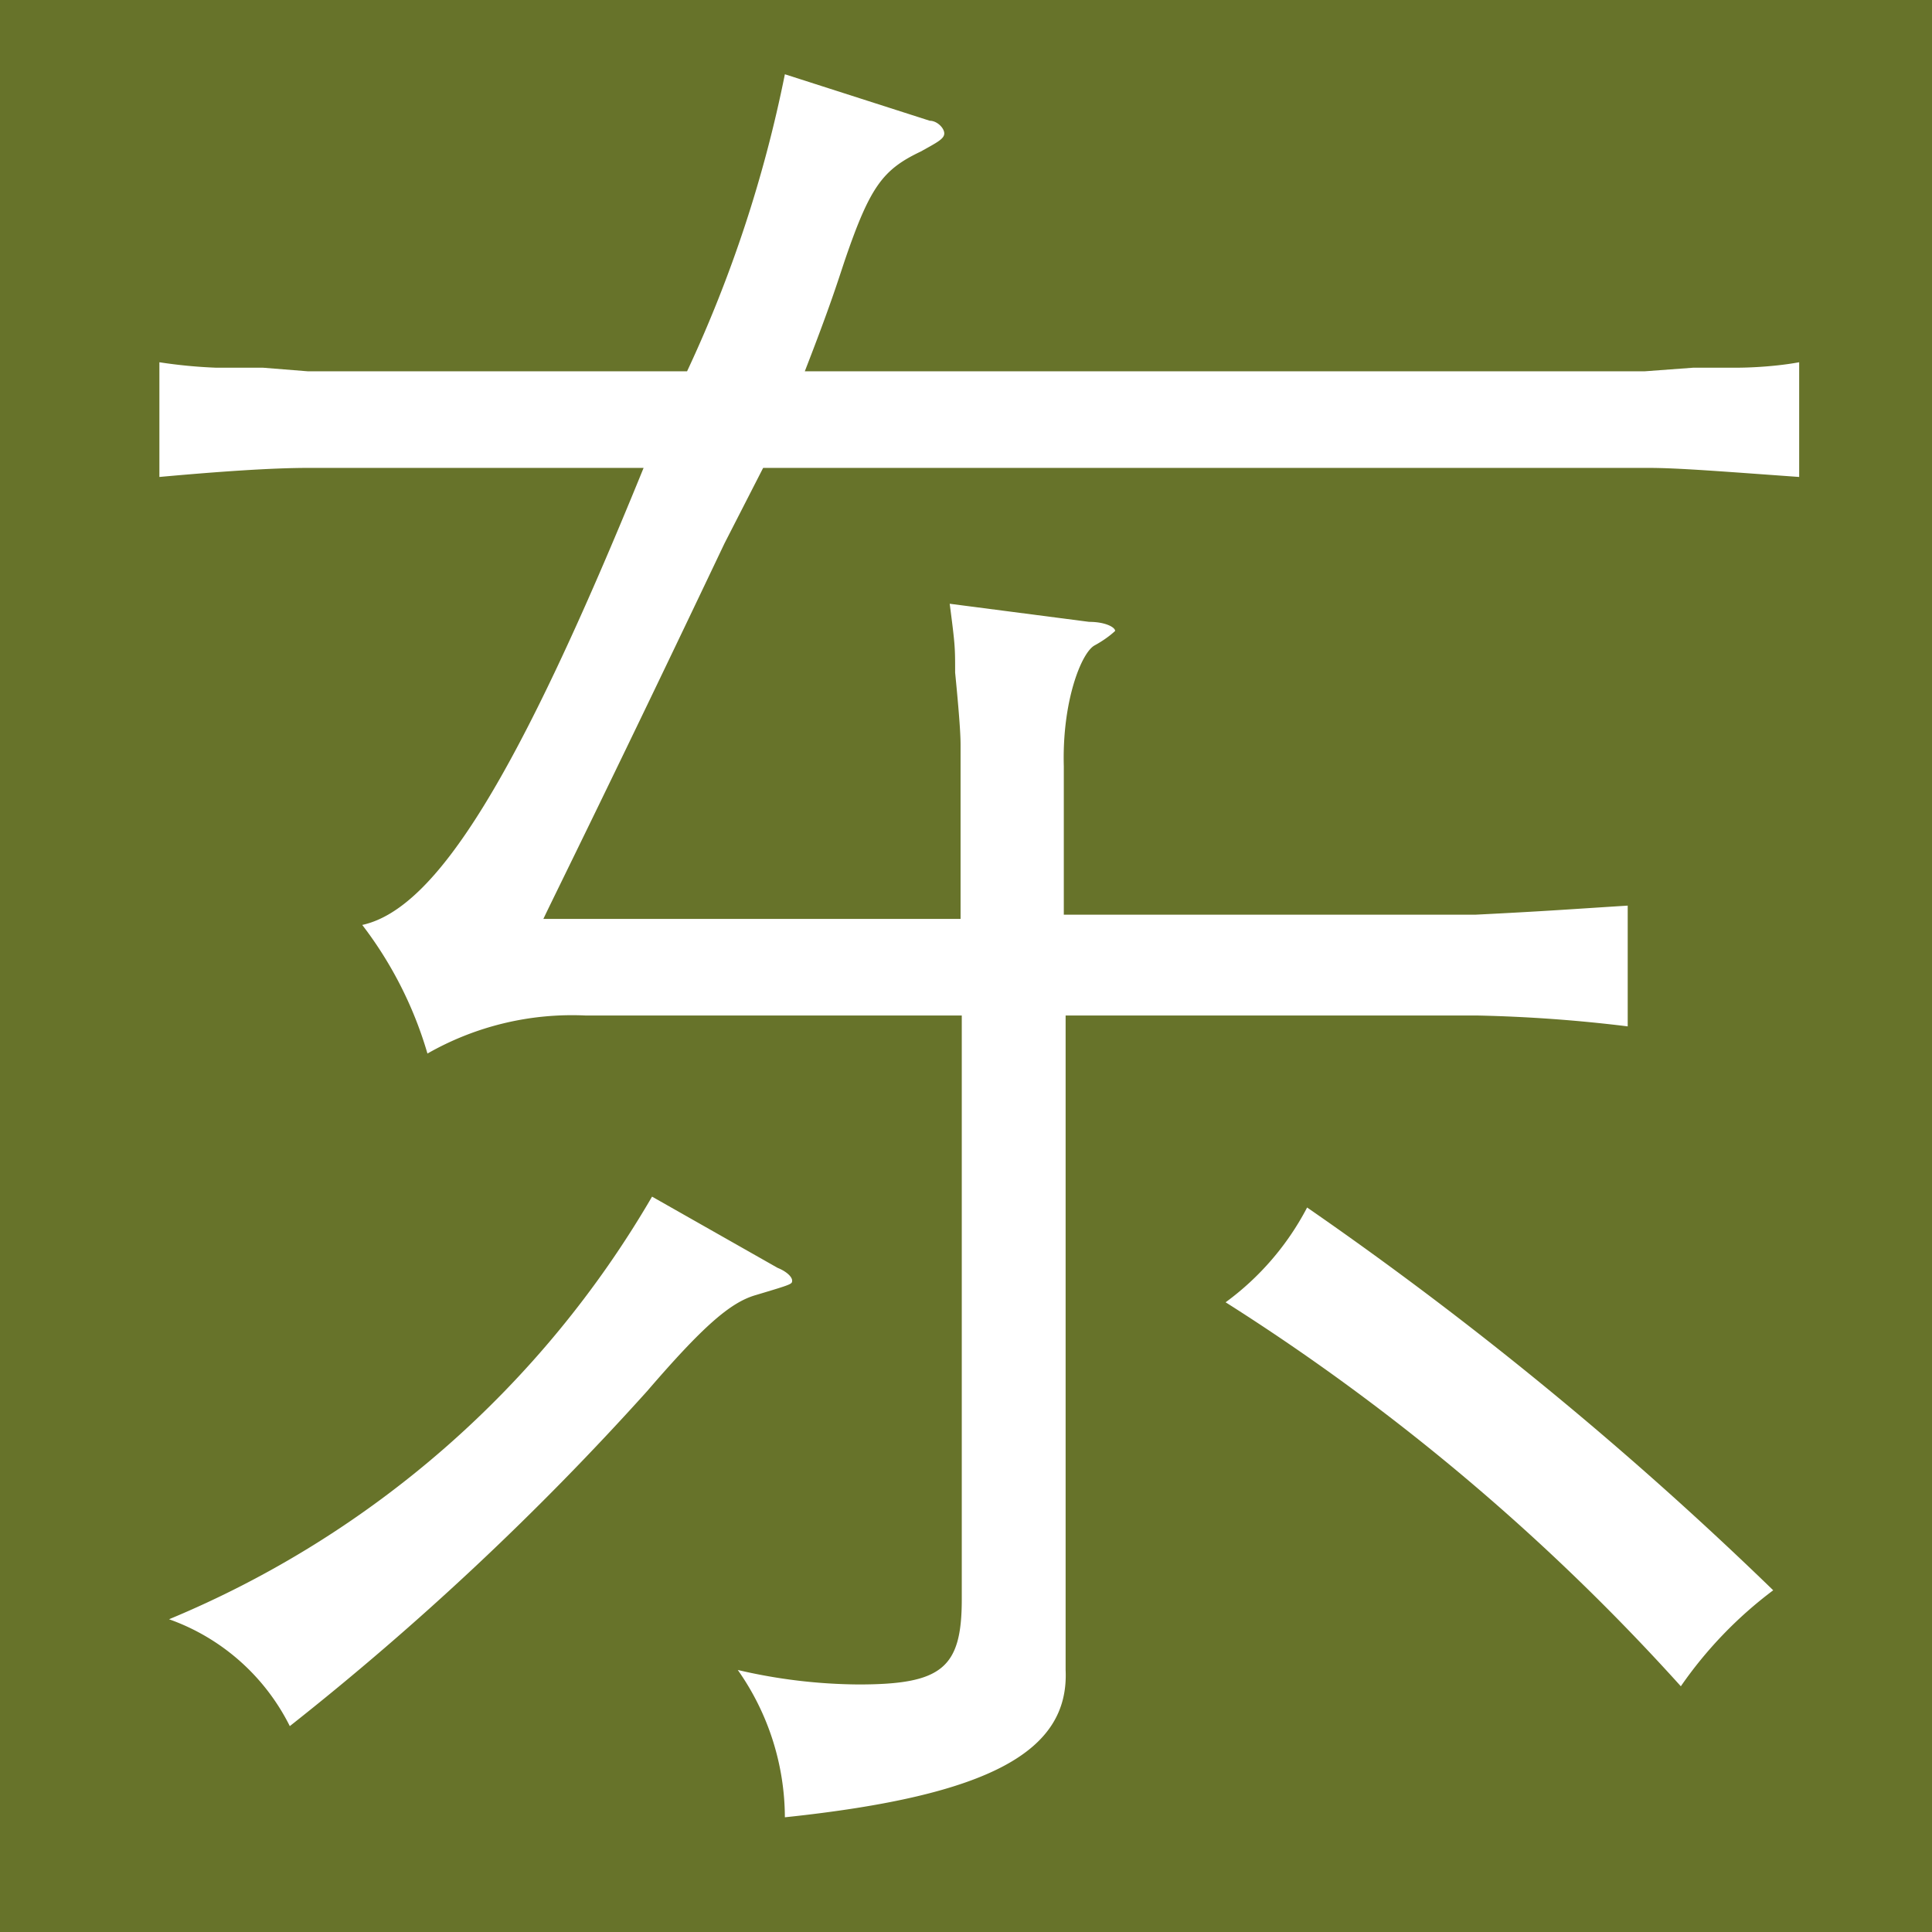 <svg xmlns="http://www.w3.org/2000/svg" viewBox="0 0 32 32"><defs><style>.cls-1{fill:#67732a;}.cls-2{fill:#fff;}</style></defs><title>HY_ZhongDengXianTi</title><g id="レイヤー_2" data-name="レイヤー 2"><g id="main"><rect class="cls-1" width="32" height="32"/><path class="cls-2" d="M15.4,2c.12,0,.24.12.24.21s-.12.15-.39.3c-.63.3-.84.58-1.26,1.81-.12.36-.24.75-.66,1.83H27.24l.81-.06.75,0s.51,0,1-.09V7.9c-1.26-.09-2-.15-2.49-.15H12.64L12,9c-1.83,3.85-2.86,5.92-3,6.22h6.91V12.35c0-.09,0-.3-.09-1.21,0-.42,0-.45-.09-1.14l2.31.3c.27,0,.43.09.43.15v0s-.12.12-.34.24-.54.93-.51,2v2.46h6.82c1.2-.06,1.56-.09,2.52-.15V17a24.47,24.47,0,0,0-2.49-.18H17.65V27.66C17.71,29,16.42,29.74,13,30.1a4.26,4.26,0,0,0-.78-2.44,9,9,0,0,0,2,.24c1.38,0,1.71-.27,1.71-1.41V16.82H9.7a4.83,4.83,0,0,0-2.62.63A6.48,6.48,0,0,0,6,15.32c1.23-.27,2.58-2.46,4.66-7.57H5.1c-.6,0-1.47.06-2.46.15V6a8.22,8.22,0,0,0,.93.09l.78,0,.75.06h6.28A21.64,21.64,0,0,0,13,1.23Zm-2.52,19c.15.06.24.15.24.21s0,.06-.6.24c-.42.12-.87.51-1.8,1.59A47.77,47.77,0,0,1,4.8,28.59a3.57,3.57,0,0,0-2-1.77,16.63,16.63,0,0,0,8-7ZM21.65,20a60.52,60.52,0,0,1,7.72,6.34,6.87,6.87,0,0,0-1.53,1.59,36.27,36.27,0,0,0-7.54-6.36A4.56,4.56,0,0,0,21.65,20Z"/></g></g></svg>